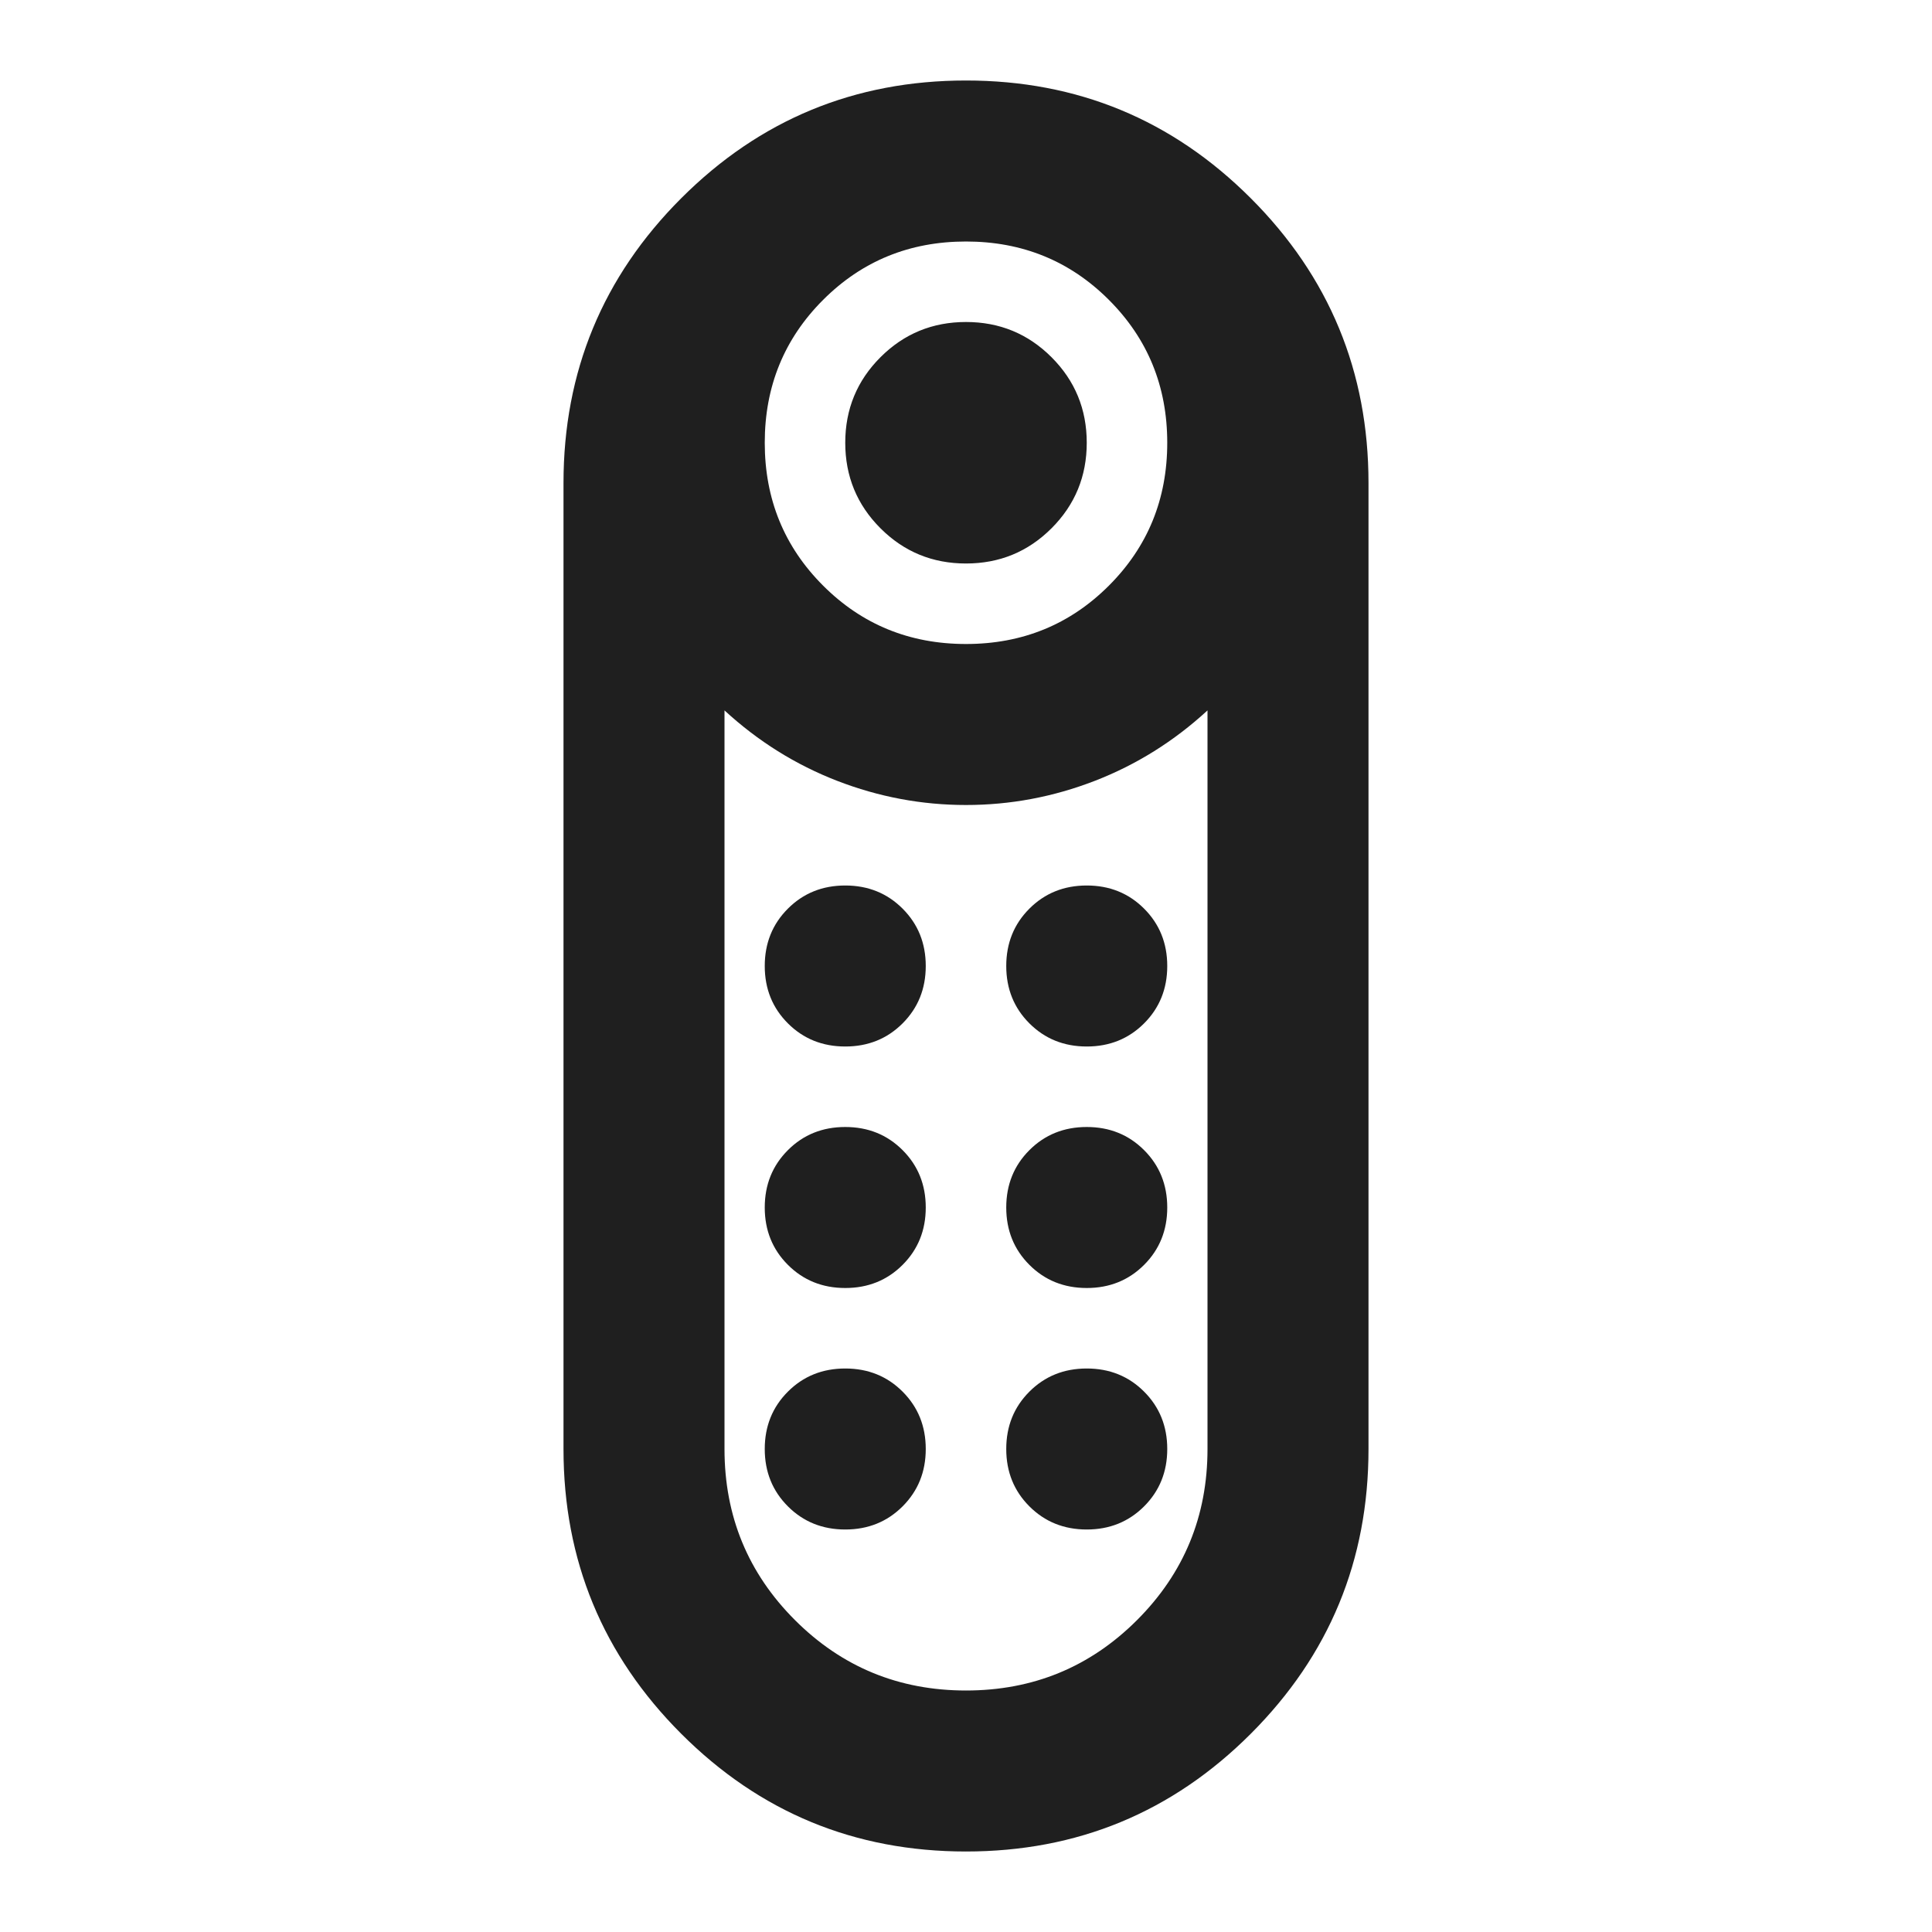 <?xml version="1.0" encoding="UTF-8"?> <svg xmlns="http://www.w3.org/2000/svg" height="24px" viewBox="0 -960 960 960" width="24px" fill="#1f1f1f"><path d="M480-680q-25 0-42.5-17.5T420-740q0-25 17.5-42.5T480-800q25 0 42.5 17.5T540-740q0 25-17.5 42.5T480-680Zm0 640q-83 0-141.5-58.5T280-240v-480q0-83 58.5-141.5T480-920q83 0 141.5 58.5T680-720v480q0 83-58.5 141.5T480-40Zm0-600q42 0 71-29t29-71q0-42-29-71t-71-29q-42 0-71 29t-29 71q0 42 29 71t71 29Zm0 520q50 0 85-35t35-85v-367q-25 23-56 35t-64 12q-33 0-64-12t-56-35v367q0 50 35 85t85 35Zm-60-200q17 0 28.5-11.5T460-360q0-17-11.5-28.5T420-400q-17 0-28.5 11.5T380-360q0 17 11.5 28.5T420-320Zm0-120q17 0 28.5-11.5T460-480q0-17-11.5-28.5T420-520q-17 0-28.5 11.5T380-480q0 17 11.5 28.5T420-440Zm120 0q17 0 28.5-11.5T580-480q0-17-11.5-28.5T540-520q-17 0-28.5 11.5T500-480q0 17 11.5 28.5T540-440Zm0 120q17 0 28.5-11.5T580-360q0-17-11.5-28.5T540-400q-17 0-28.5 11.5T500-360q0 17 11.5 28.5T540-320ZM420-200q17 0 28.5-11.5T460-240q0-17-11.5-28.5T420-280q-17 0-28.5 11.5T380-240q0 17 11.5 28.5T420-200Zm120 0q17 0 28.5-11.5T580-240q0-17-11.5-28.5T540-280q-17 0-28.5 11.5T500-240q0 17 11.5 28.5T540-200Zm-60-360Z"></path></svg> 